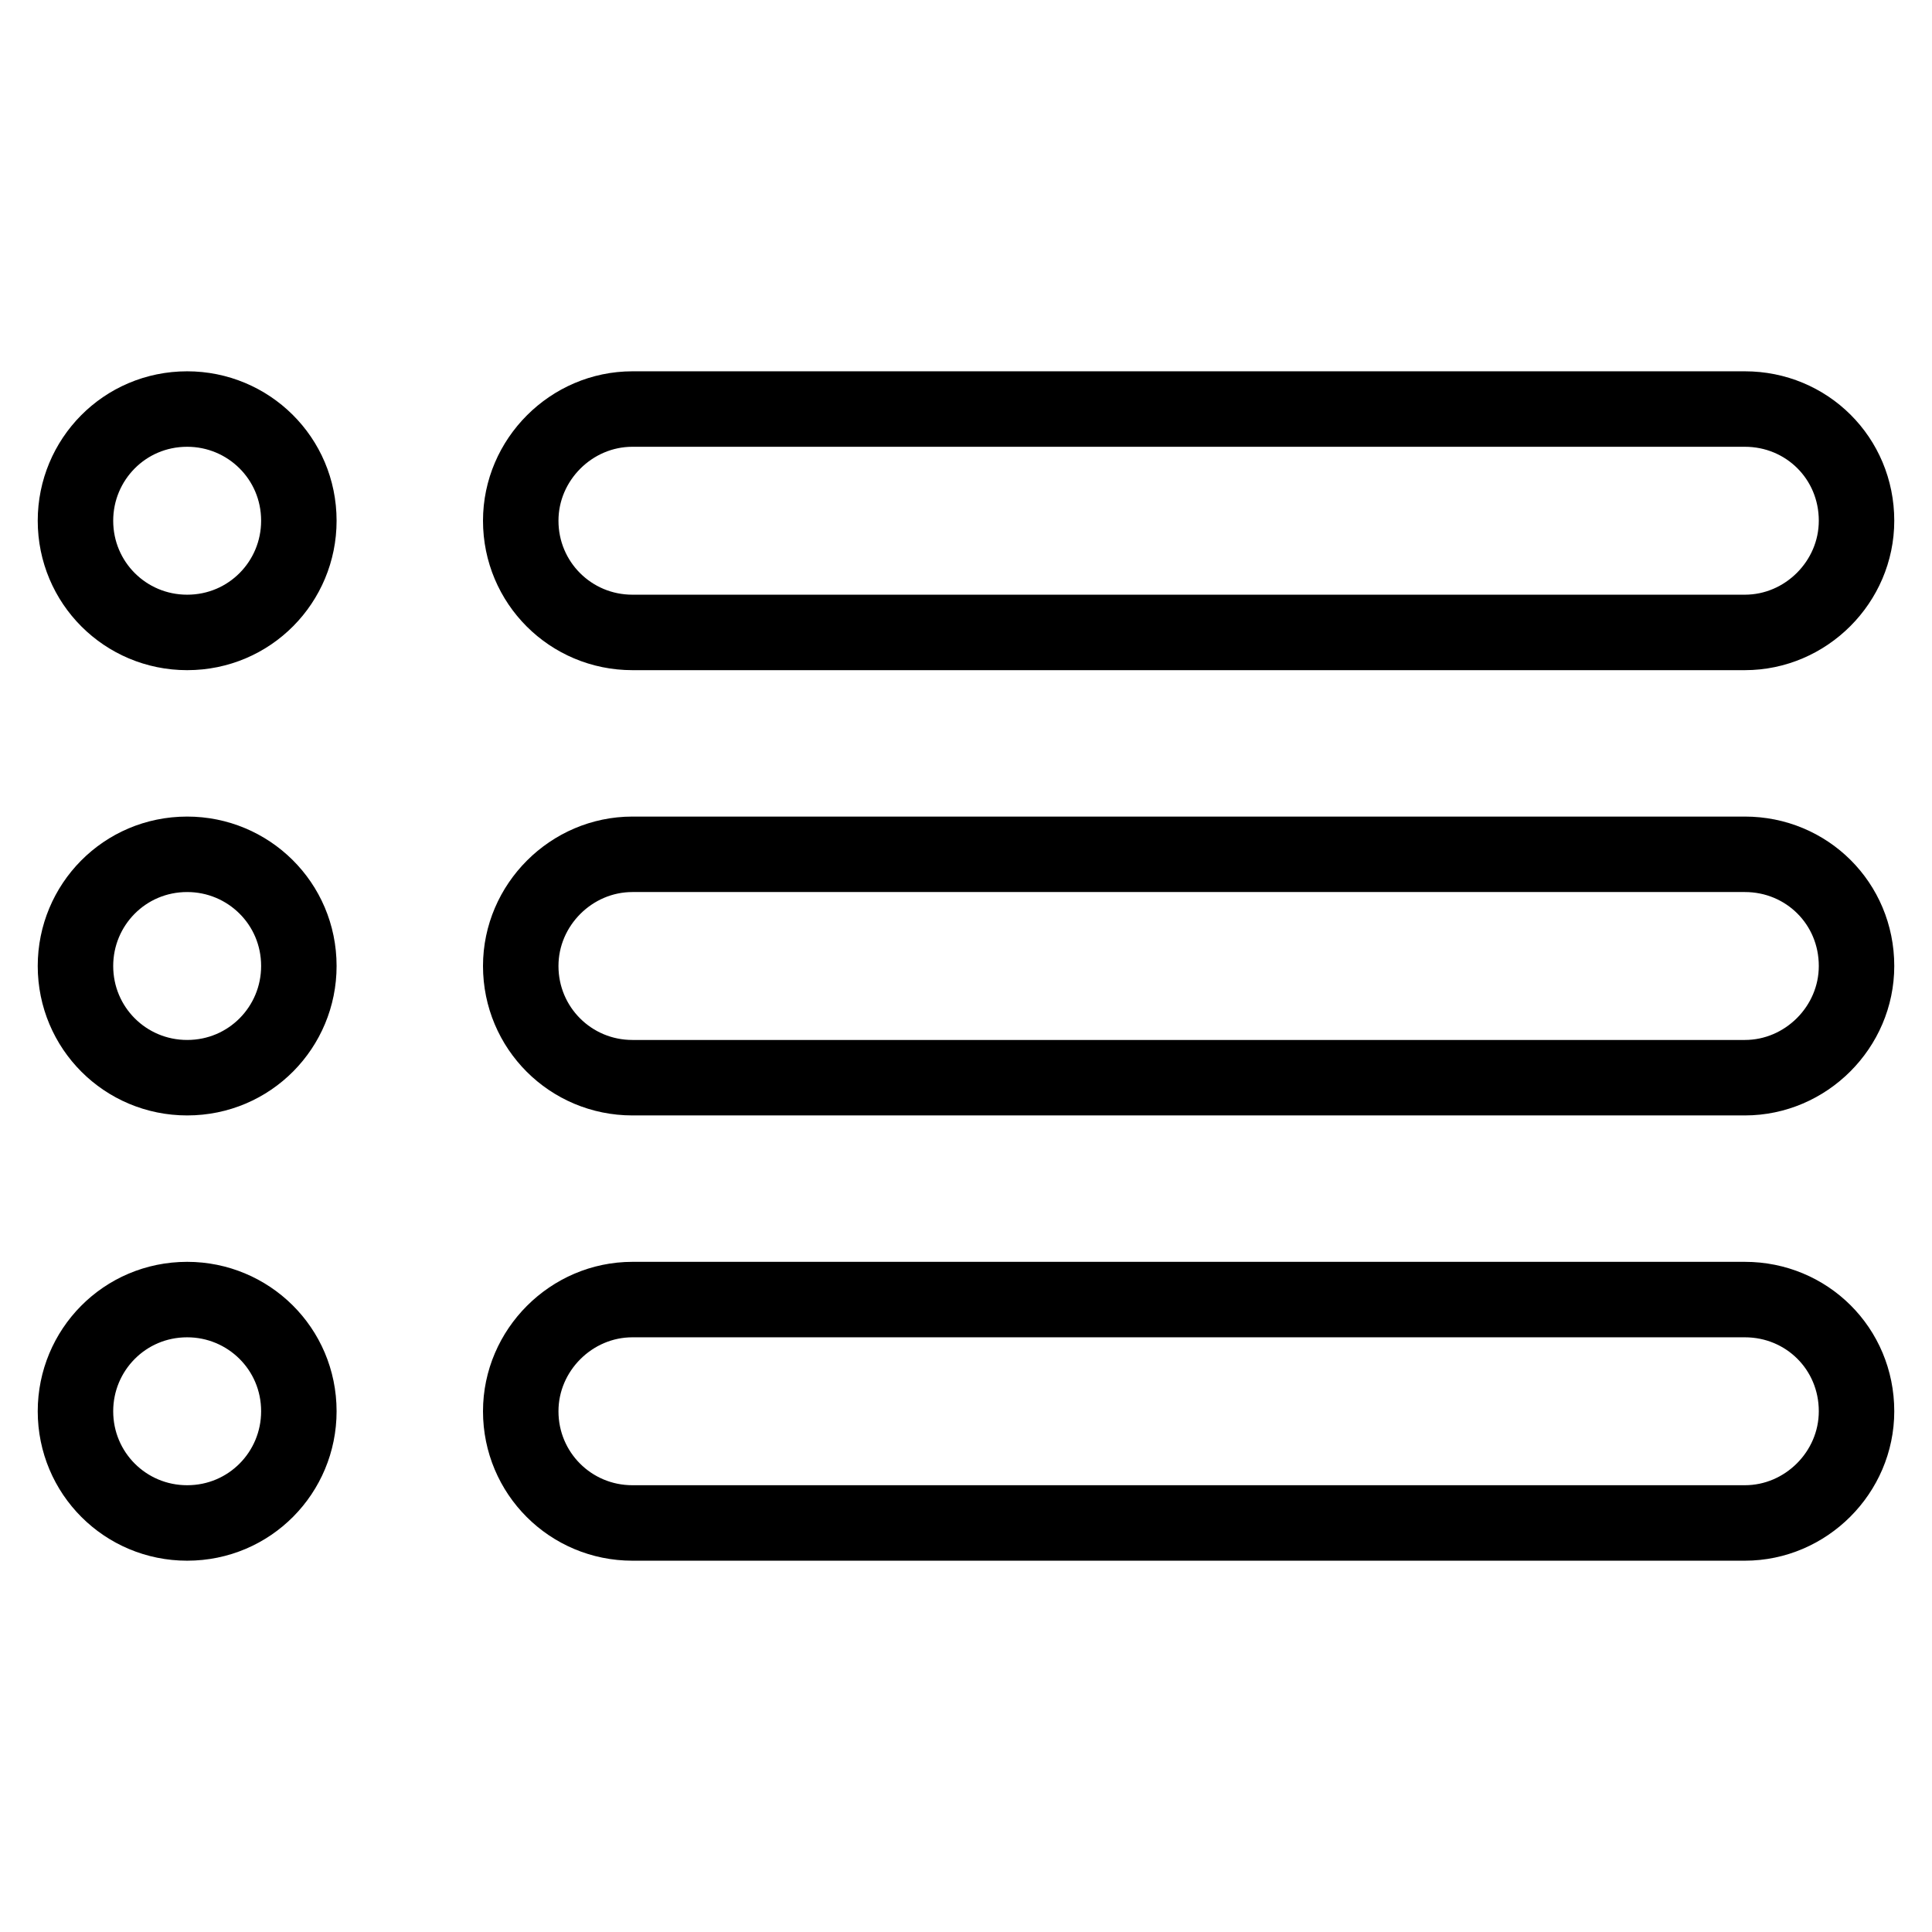 <?xml version="1.0" encoding="utf-8"?>
<!-- Svg Vector Icons : http://www.onlinewebfonts.com/icon -->
<!DOCTYPE svg PUBLIC "-//W3C//DTD SVG 1.1//EN" "http://www.w3.org/Graphics/SVG/1.1/DTD/svg11.dtd">
<svg version="1.1" xmlns="http://www.w3.org/2000/svg" xmlns:xlink="http://www.w3.org/1999/xlink" x="0px" y="0px" viewBox="0 0 256 256" enable-background="new 0 0 256 256" xml:space="preserve">
<g> <path stroke-width="10" fill-opacity="0" stroke="#000000"  d="M10,69c0-8.1,6.5-14.8,14.8-14.8c8.1,0,14.8,6.5,14.8,14.8c0,8.1-6.5,14.8-14.8,14.8 C16.6,83.8,10,77.2,10,69z M69,69c0-8.1,6.7-14.8,14.8-14.8h147.4c8.2,0,14.8,6.5,14.8,14.8c0,8.1-6.7,14.8-14.8,14.8H83.8 C75.6,83.8,69,77.2,69,69z M10,128c0-8.1,6.5-14.8,14.8-14.8c8.1,0,14.8,6.5,14.8,14.8c0,8.1-6.5,14.8-14.8,14.8 C16.6,142.8,10,136.2,10,128z M69,128c0-8.1,6.7-14.8,14.8-14.8h147.4c8.2,0,14.8,6.5,14.8,14.8c0,8.1-6.7,14.8-14.8,14.8H83.8 C75.6,142.8,69,136.2,69,128z M10,187c0-8.1,6.5-14.8,14.8-14.8c8.1,0,14.8,6.5,14.8,14.8c0,8.1-6.5,14.8-14.8,14.8 C16.6,201.8,10,195.2,10,187z M69,187c0-8.1,6.7-14.8,14.8-14.8h147.4c8.2,0,14.8,6.5,14.8,14.8c0,8.1-6.7,14.8-14.8,14.8H83.8 C75.6,201.8,69,195.2,69,187z"/></g>
</svg>